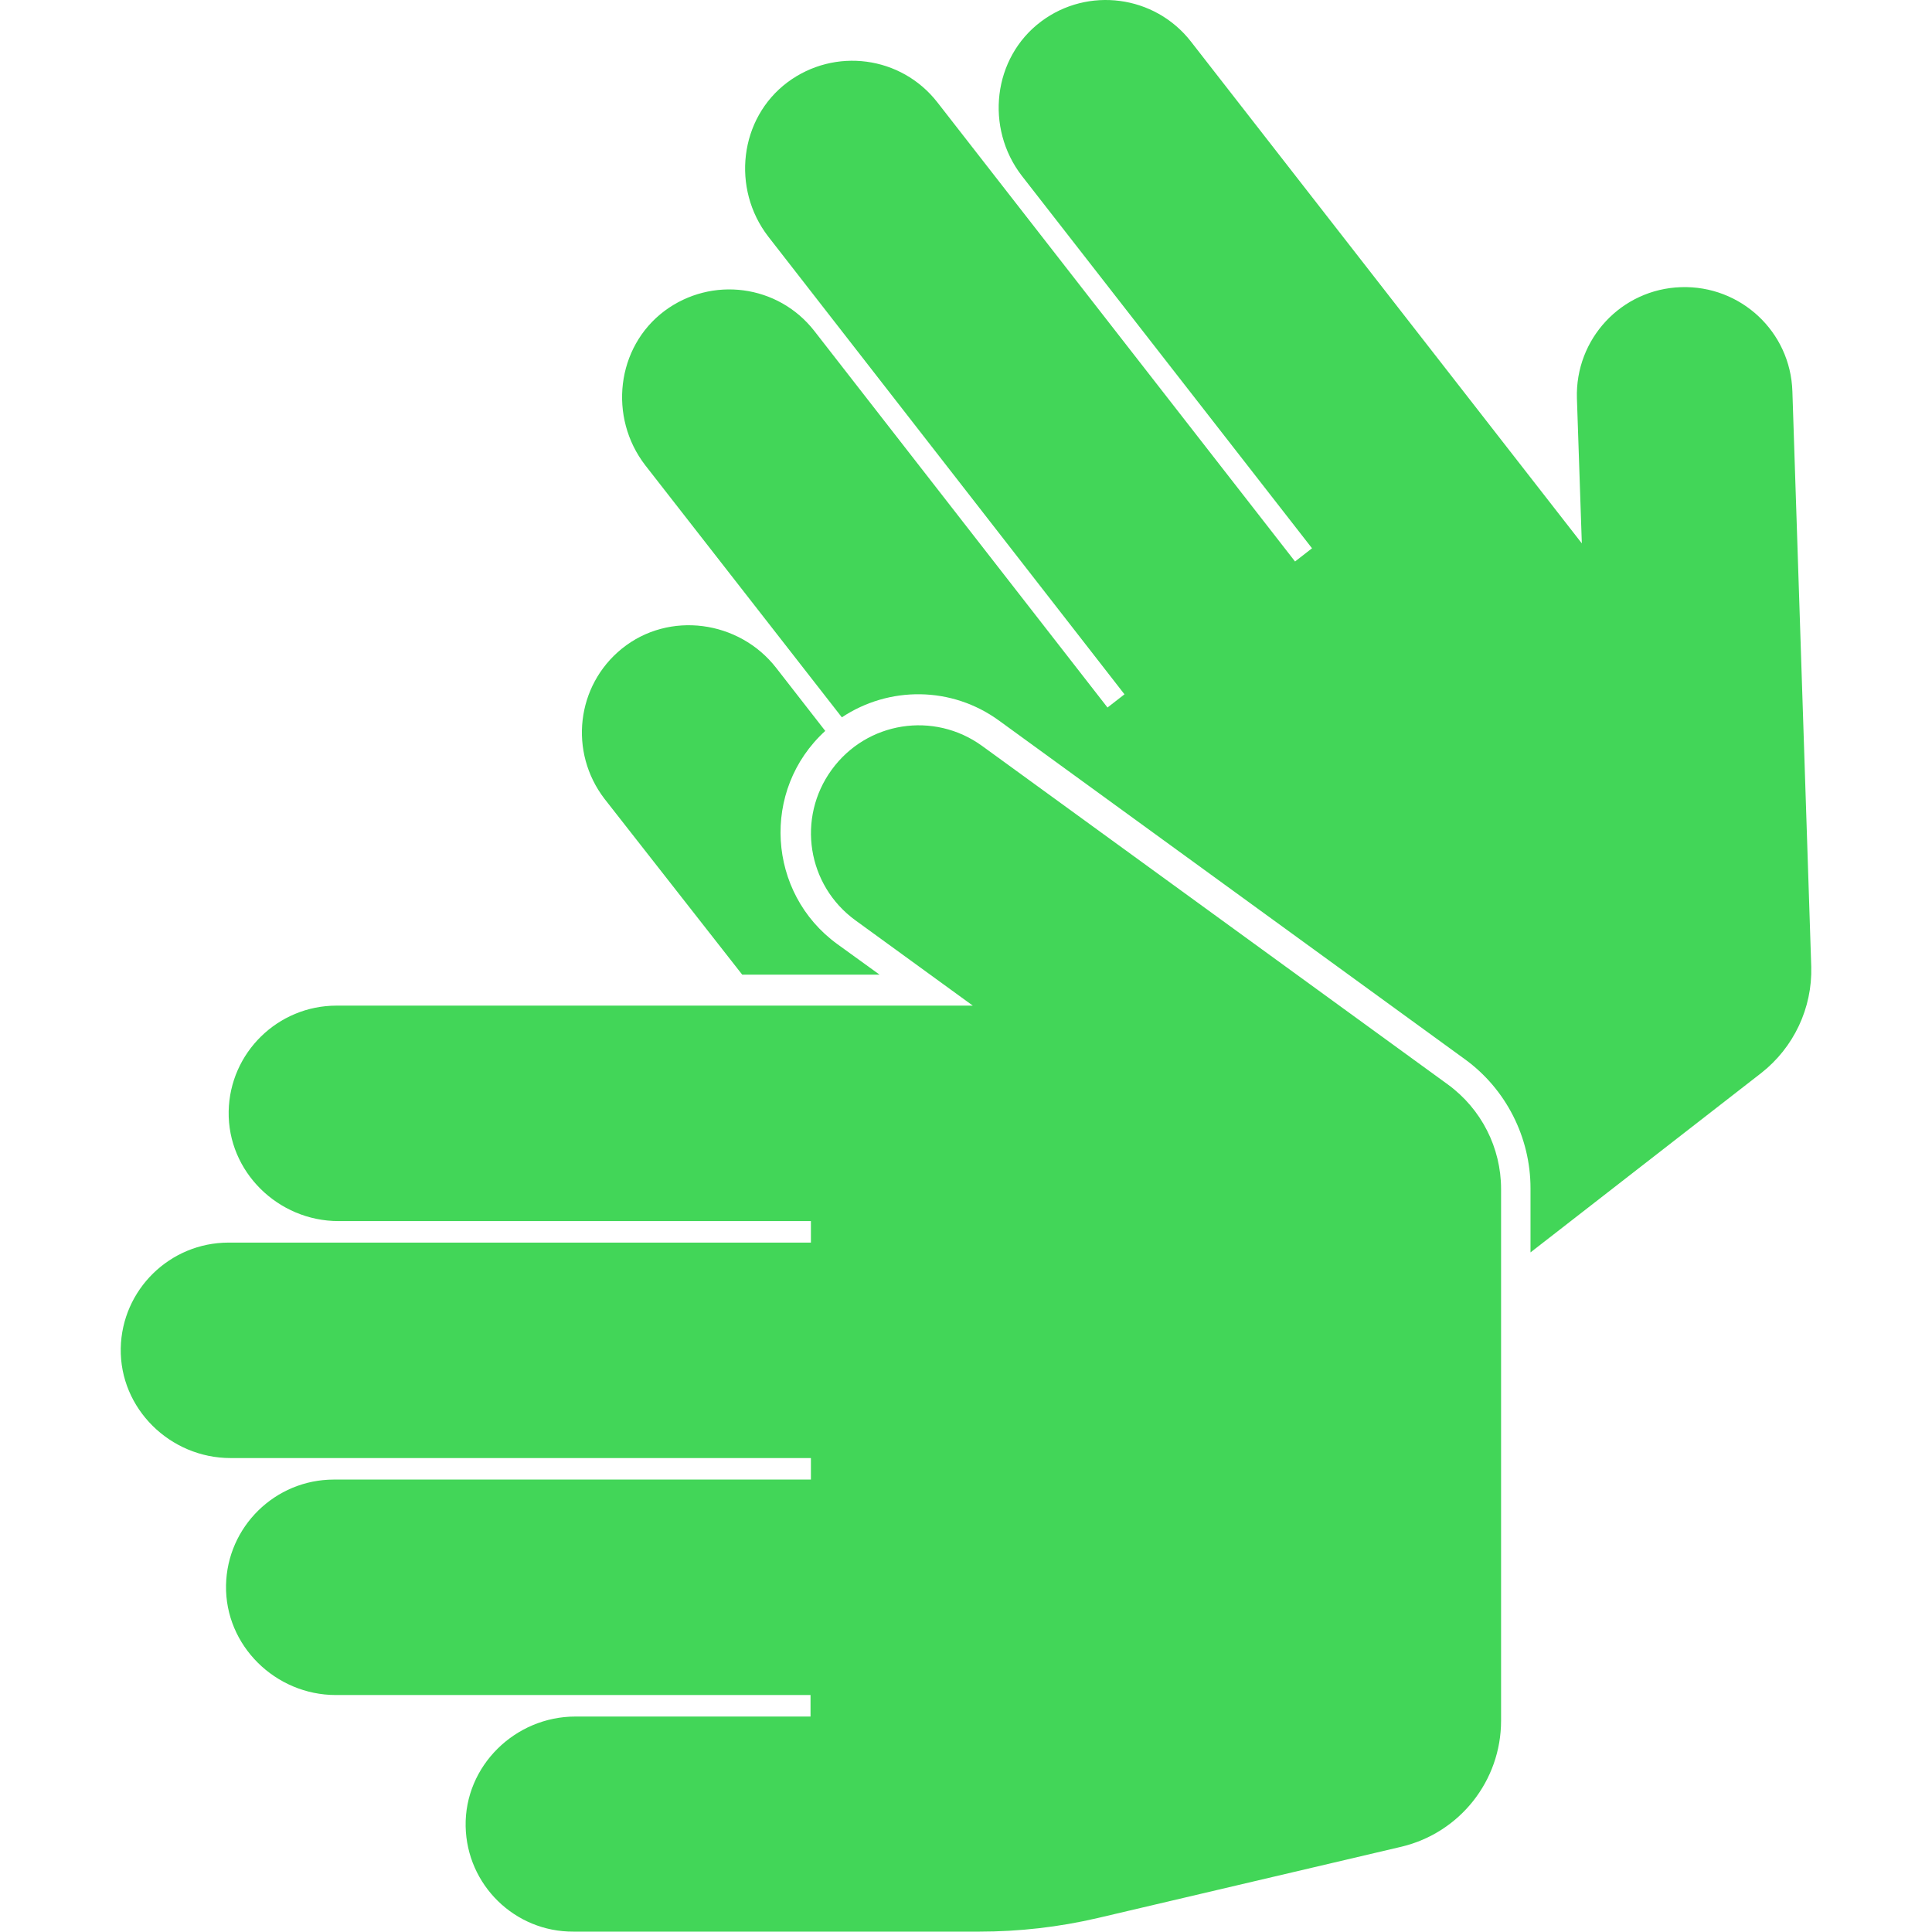 <svg xmlns="http://www.w3.org/2000/svg" viewBox="0 0 448 512" width="32" height="32">
  <path d="M91.4,484c-0.3-16,13.1-29.1,29.1-29.1h62.3v-5.7H57c-16,0-29.4-13.1-29.1-29.1c0.3-15.5,13-28,28.6-28h126.4v-5.7H29.1c-16,0-29.4-13.1-29.1-29.1c0.3-15.5,13-28,28.6-28h154.3v-5.7H57.7c-16,0-29.4-13.1-29.1-29.1c0.3-15.5,13-28,28.6-28h168.6l-31.1-22.6c-12.8-9.3-15.6-27.1-6.3-39.9c9.3-12.8,27.1-15.6,39.9-6.3l123.4,89.7c8.9,6.5,14.1,16.8,14.1,27.7V456c0,15.9-10.9,29.7-26.4,33.4l-80.5,18.9c-10.3,2.4-20.8,3.6-31.4,3.6H120C104.4,512,91.7,499.5,91.4,484L91.4,484z M164.7,258.3h36.4l-11.2-8.1c-18.6-13.5-20.3-40.9-3.2-56.5l-13-16.7c-9.8-12.6-28.4-15.2-40.9-5.1c-12.1,9.8-14.1,27.4-4.6,39.8L164.7,258.3L164.7,258.3z M448,256.2l-5-152.5c-0.5-15.8-13.7-28.1-29.5-27.6c-15.8,0.5-28.1,13.7-27.6,29.5l1.3,38.4L283.6,11C274-1.3,256.3-3.6,243.9,5.7c-12.8,9.6-14.9,28.2-5.1,40.9l76.9,98.7l-4.5,3.5L216.4,27.1c-9.6-12.3-27.2-14.6-39.7-5.3c-12.8,9.6-14.9,28.2-5.1,40.9l94.4,121.3l-4.5,3.5l-77.7-99.8c-9.6-12.3-27.2-14.6-39.7-5.3c-12.8,9.6-14.9,28.2-5.1,40.9l52.1,66.8c12.5-8.3,29.1-8.3,41.7,0.9l123.4,89.7c10.9,7.9,17.4,20.7,17.4,34.2v17l61.1-47.5C443.4,277.6,448.3,267.1,448,256.2L448,256.2z" fill="#42d658"/>
</svg>